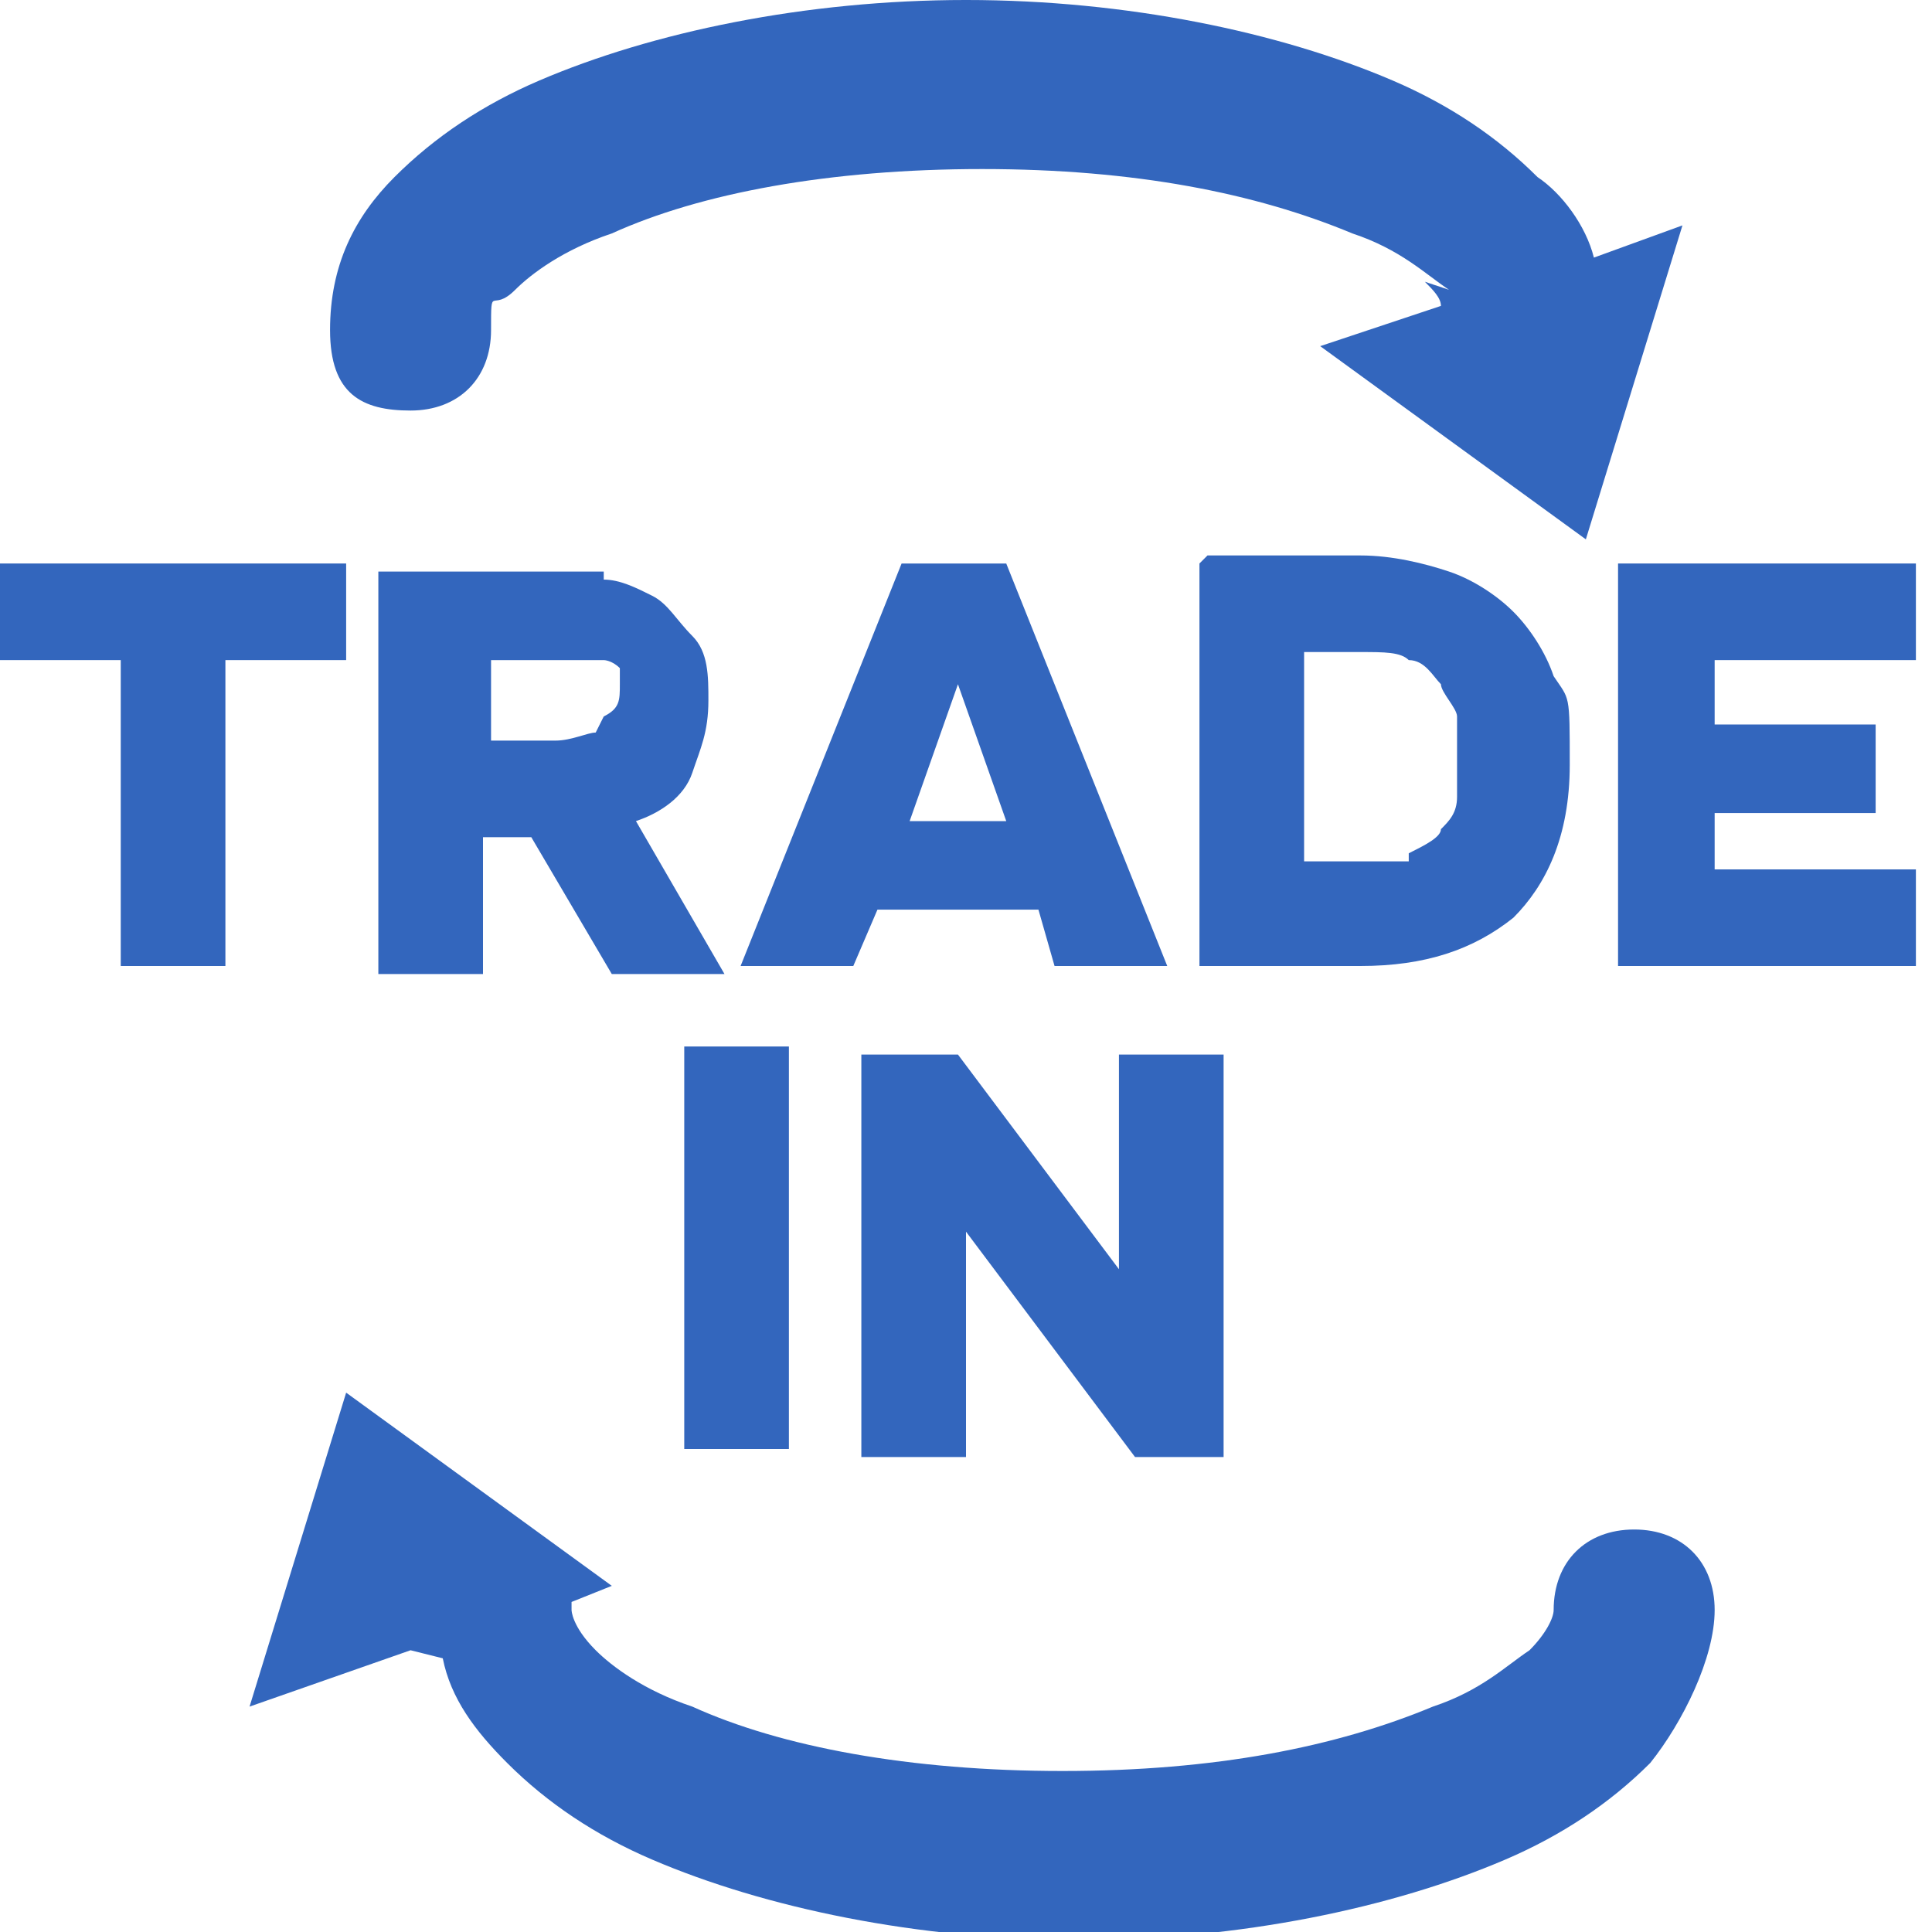 <?xml version="1.0" encoding="UTF-8"?> <svg xmlns="http://www.w3.org/2000/svg" id="Layer_1" version="1.1" viewBox="0 0 24 24"><defs><style> .st0, .st1 { fill: #3366bd; } .st1 { fill-rule: evenodd; } </style></defs><path class="st0" d="M17.7,3.5c.1.1.2.2.2.3l-1.5.5,3.3,2.4,1.2-3.9-1.1.4c-.1-.4-.4-.8-.7-1-.5-.5-1.1-.9-1.8-1.2-1.4-.6-3.3-1-5.3-1s-3.9.4-5.3,1c-.7.3-1.3.7-1.8,1.2-.5.5-.8,1.1-.8,1.9s.4,1,1,1,1-.4,1-1,0-.2.3-.5c.2-.2.6-.5,1.2-.7,1.1-.5,2.7-.8,4.6-.8s3.4.3,4.6.8c.6.2.9.5,1.2.7Z"></path><path class="st0" d="M0,7v1.2h1.5v3.8h1.3v-3.8h1.5v-1.2H0Z"></path><path class="st1" d="M7.5,7.1c-.2,0-.5,0-.7,0h-2.1v5h1.3v-1.7h.6l1,1.7h1.4l-1.1-1.9c.3-.1.6-.3.7-.6.1-.3.2-.5.2-.9,0-.3,0-.6-.2-.8s-.3-.4-.5-.5c-.2-.1-.4-.2-.6-.2ZM7.4,9.1c-.1,0-.3.1-.5.1h-.8v-1h.9c0,0,.2,0,.3,0,0,0,.2,0,.2,0,0,0,.1,0,.2.1,0,0,0,.1,0,.2,0,.2,0,.3-.2.4Z"></path><path class="st1" d="M9.2,12h1.4l.3-.7h2l.2.7h1.4l-2-5h-1.3l-2,5ZM11.9,8.5l.6,1.7h-1.2l.6-1.7Z"></path><path class="st1" d="M14.9,7v5h2c.8,0,1.4-.2,1.9-.6.4-.4.7-1,.7-1.9s0-.8-.2-1.1c-.1-.3-.3-.6-.5-.8-.2-.2-.5-.4-.8-.5-.3-.1-.7-.2-1.1-.2h-1.9ZM17.5,10.7c-.2,0-.4,0-.6,0h-.7v-2.6h.7c.3,0,.5,0,.6.1.2,0,.3.2.4.3,0,.1.2.3.2.4,0,.2,0,.3,0,.5s0,.4,0,.5c0,.2-.1.3-.2.4,0,.1-.2.2-.4.3Z"></path><path class="st0" d="M23.8,8.2v-1.2h-3.7v5h3.7v-1.2h-2.5v-.7h2v-1.1h-2v-.8h2.5Z"></path><path class="st0" d="M8.5,18h1.3v-5h-1.3v5Z"></path><path class="st0" d="M14,15.9l-2.1-2.8h-1.2v5h1.3v-2.8l2.1,2.8h1.1v-5h-1.3v2.8Z"></path><path class="st0" d="M5.1,20.5l-2,.7,1.2-3.9,3.3,2.4-.5.2s0,0,0,.1c0,0,0,.2.3.5.2.2.6.5,1.2.7,1.1.5,2.7.8,4.6.8s3.4-.3,4.6-.8c.6-.2.9-.5,1.2-.7.2-.2.3-.4.3-.5,0-.6.4-1,1-1s1,.4,1,1-.4,1.4-.8,1.9c-.5.5-1.1.9-1.8,1.2-1.4.6-3.3,1-5.3,1s-3.9-.4-5.3-1c-.7-.3-1.3-.7-1.8-1.2-.4-.4-.7-.8-.8-1.3Z"></path></svg> 